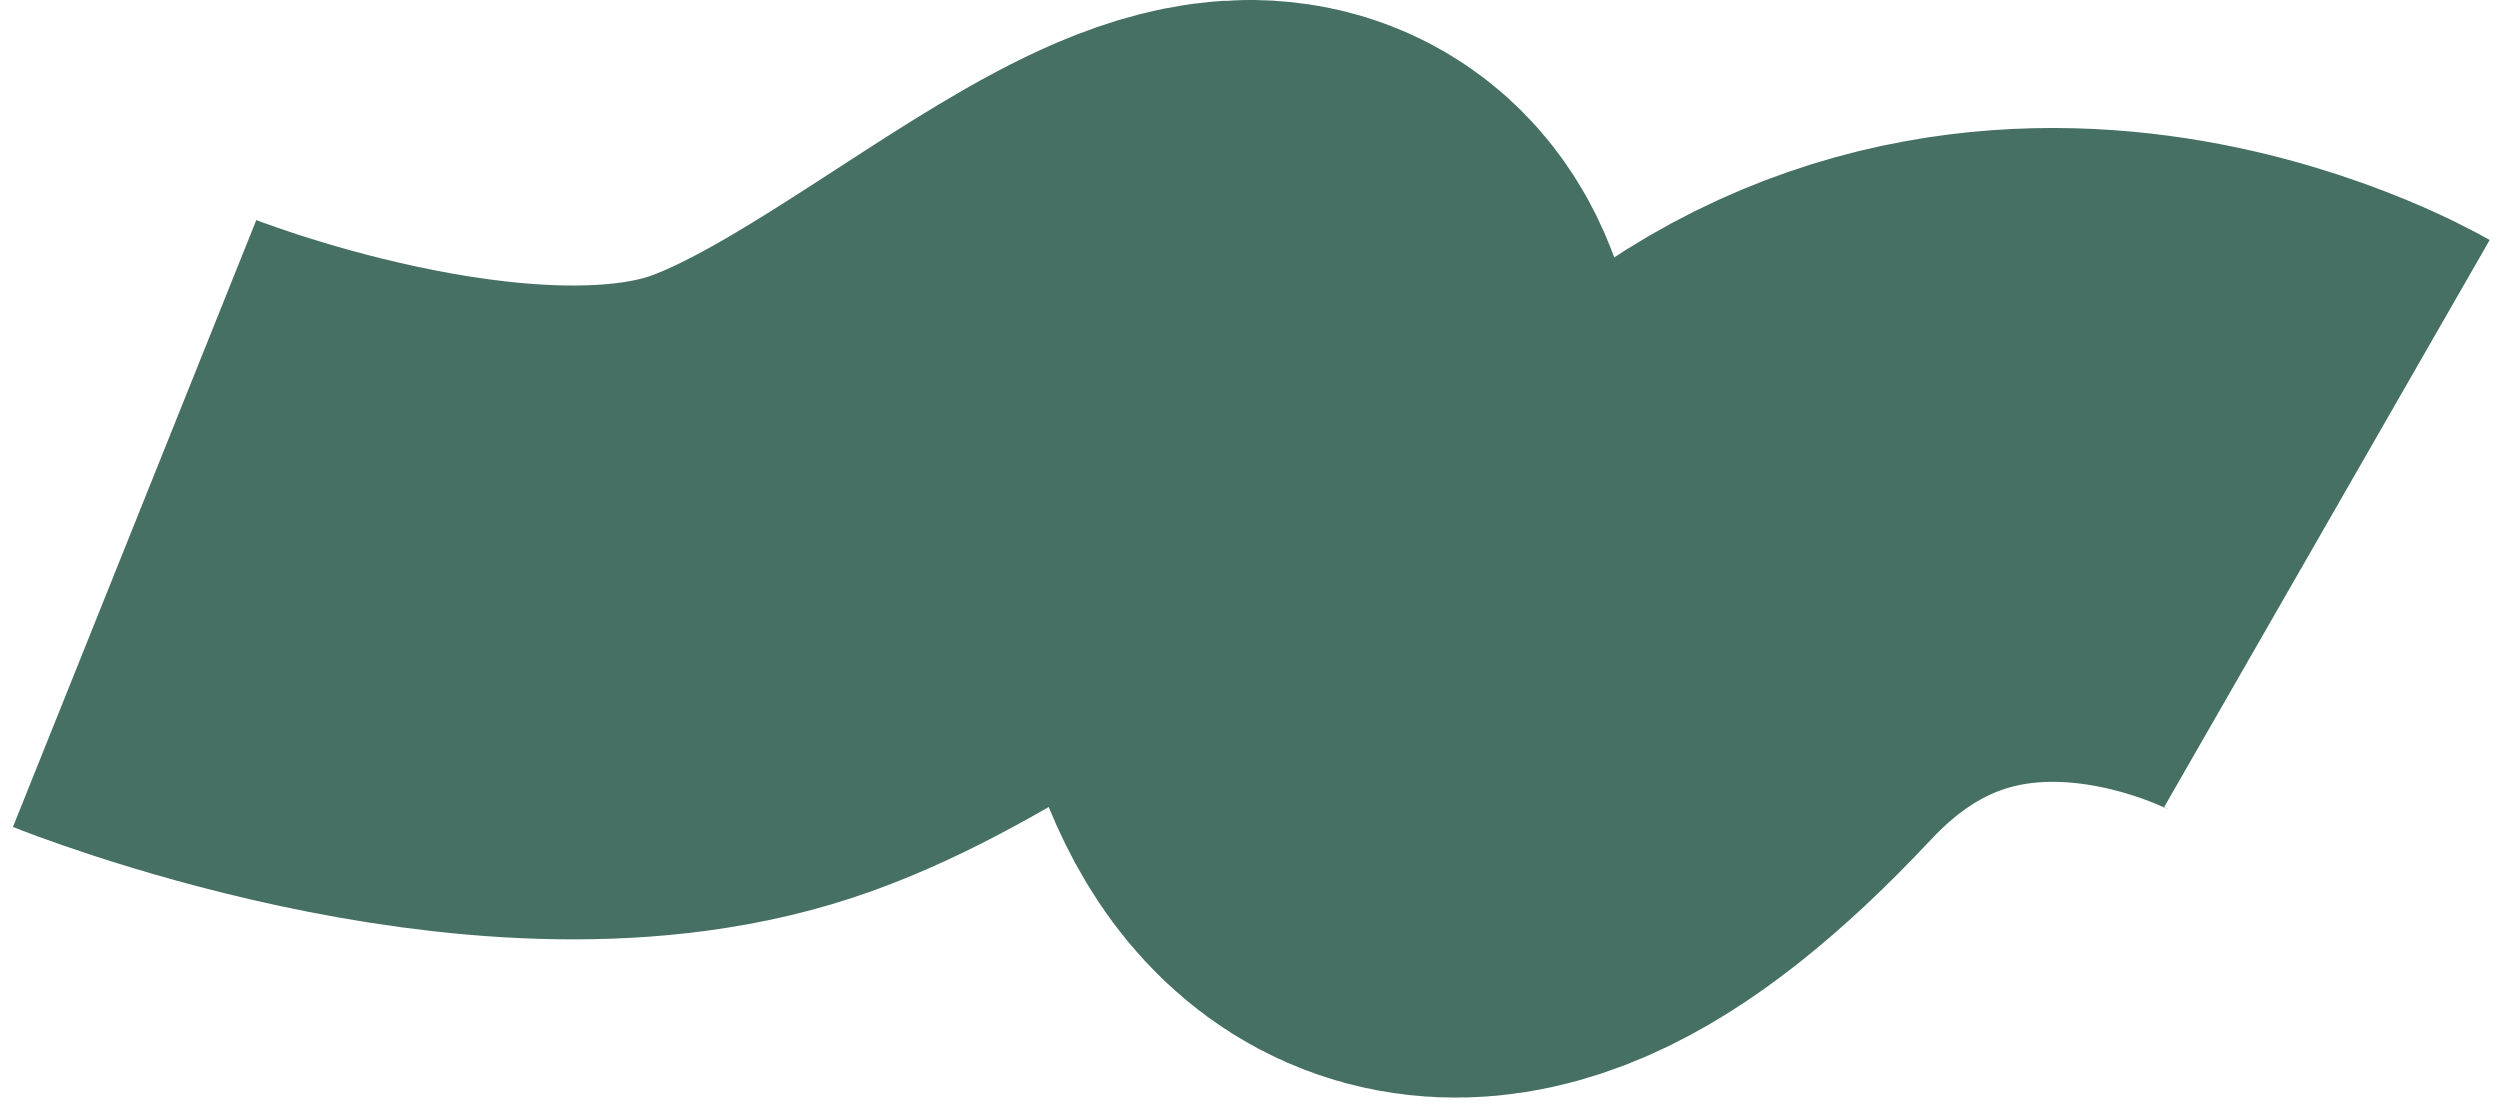 <?xml version="1.0" encoding="UTF-8"?> <svg xmlns="http://www.w3.org/2000/svg" width="130" height="58" viewBox="0 0 130 58" fill="none"><path d="M121 27.223C121 27.223 102.475 16.589 88 32.041C73.525 47.493 68.5 38.544 68.5 23.041C68.5 7.539 52.057 26.261 39 30.54C25.943 34.819 7 27.223 7 27.223" stroke="#457063" stroke-width="34"></path></svg> 